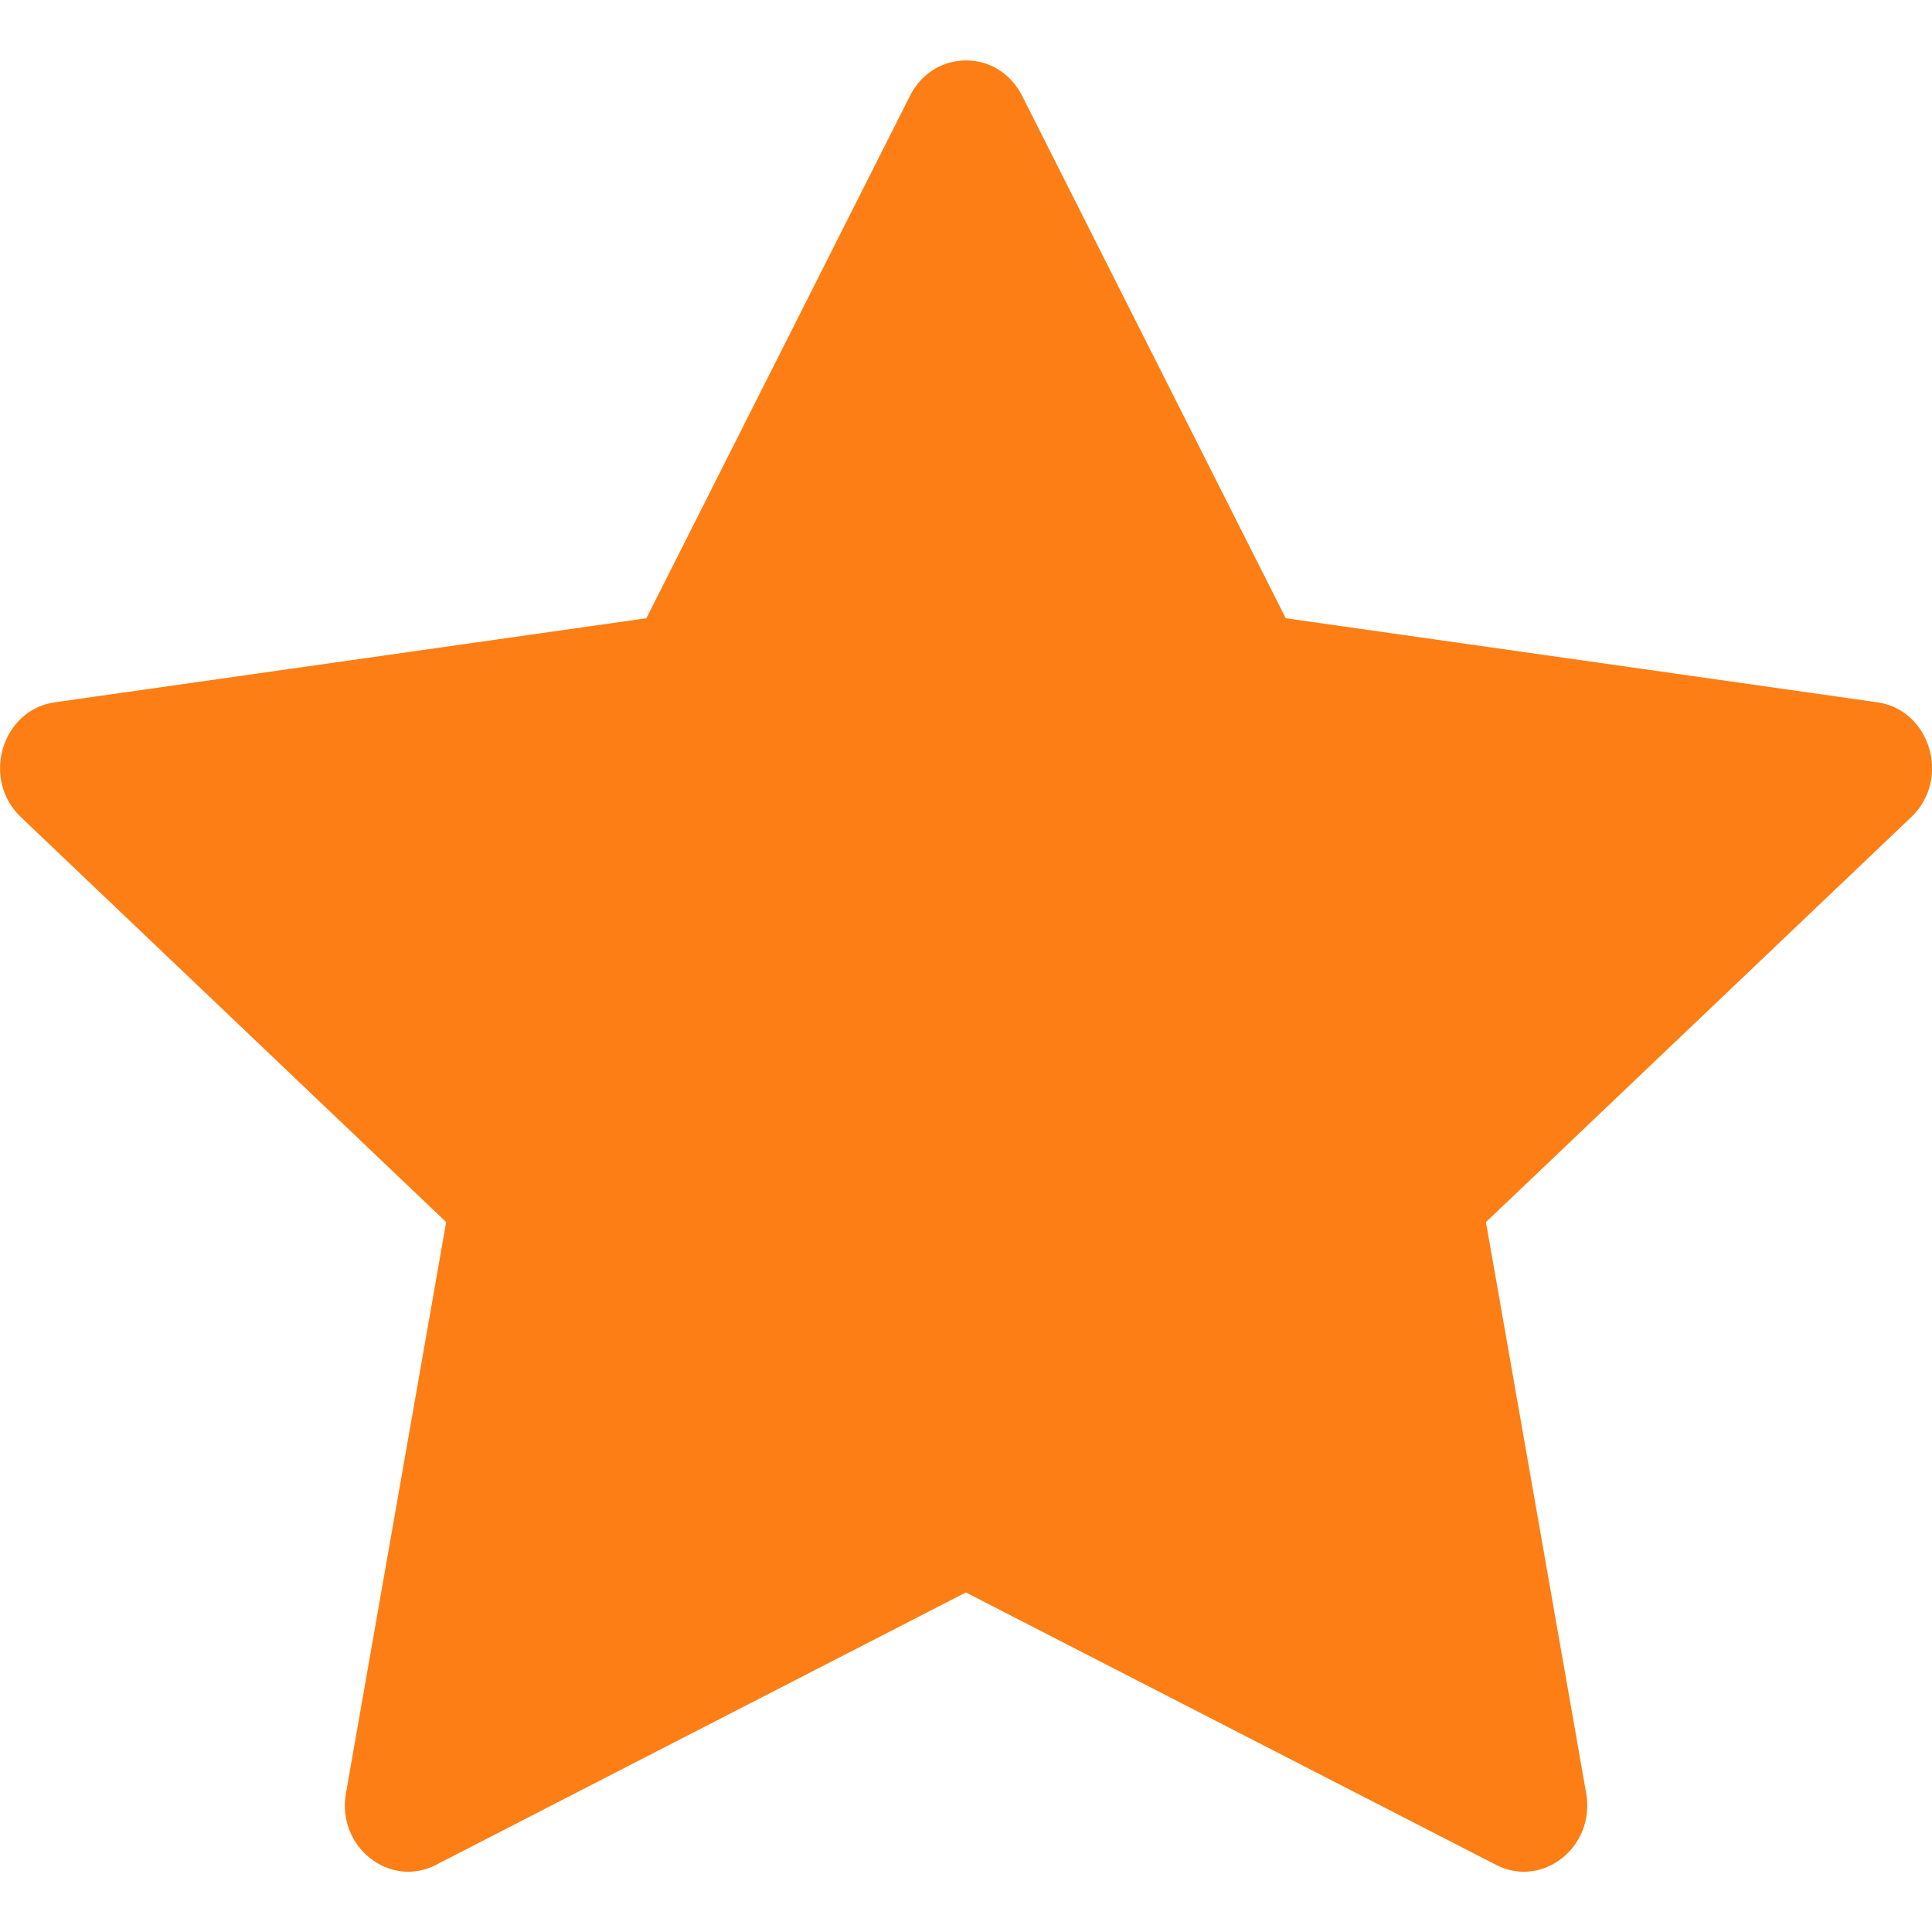 	<svg width="16" height="16" viewBox="0 0 16 16" fill="#fd7e14" xmlns="http://www.w3.org/2000/svg">
												<path d="M3.611 15.444C3.225 15.642 2.787 15.294 2.865 14.851L3.695 10.121L0.172 6.766C-0.157 6.452 0.014 5.878 0.455 5.816L5.353 5.12L7.537 0.792C7.734 0.403 8.267 0.403 8.464 0.792L10.648 5.12L15.546 5.816C15.987 5.878 16.158 6.452 15.829 6.766L12.306 10.121L13.136 14.851C13.214 15.294 12.776 15.642 12.39 15.444L7.999 13.188L3.61 15.444H3.611Z">
												</path>
											</svg>